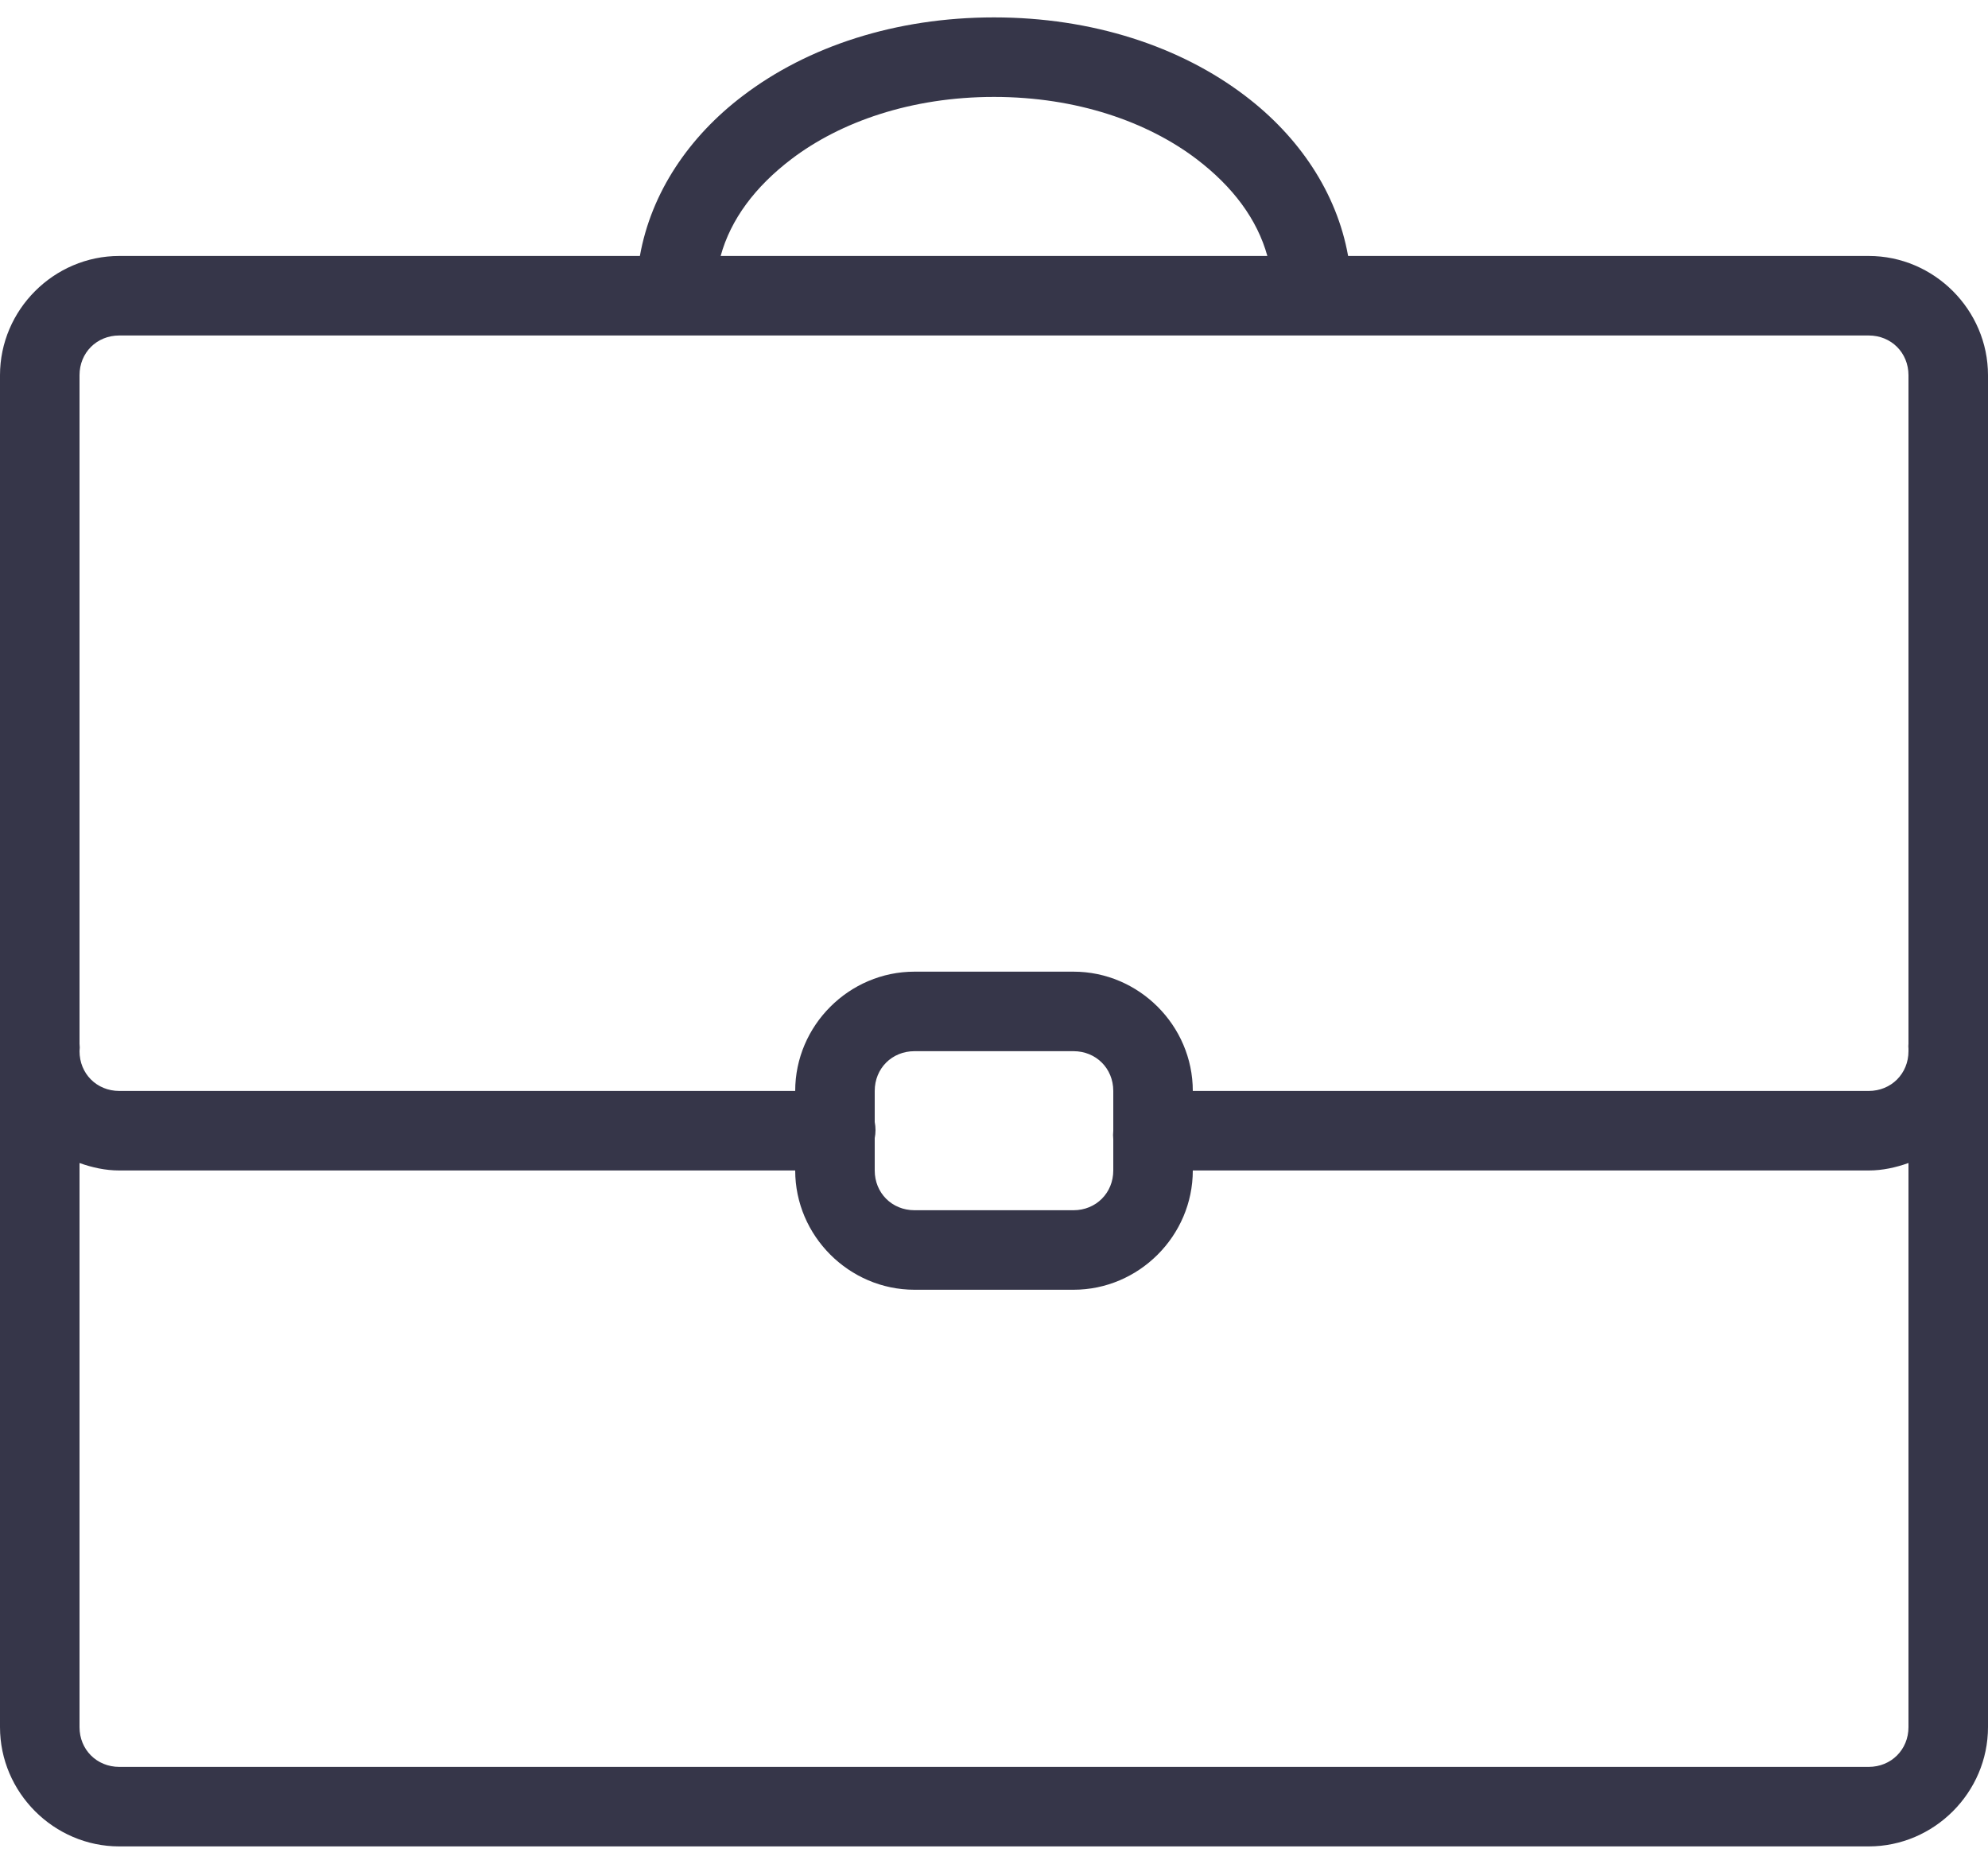 <svg width="32" height="30" viewBox="0 0 32 30" fill="none" xmlns="http://www.w3.org/2000/svg"><path d="M16 0.28C14.417 0.28 13.002 0.747 11.96 1.54C11.092 2.197 10.482 3.097 10.3 4.12H1.92C0.867 4.12 -0 4.987 -0 6.04V16.8C-0.005 16.84 -0.005 16.88 -0 16.92V27.8C-0 28.852 0.867 29.72 1.92 29.72H30.08C31.132 29.72 32 28.852 32 27.8V16.86C32 16.84 32 16.82 32 16.8V6.04C32 4.987 31.132 4.12 30.08 4.12H21.7C21.517 3.097 20.907 2.197 20.04 1.54C18.997 0.747 17.582 0.28 16 0.28ZM16 1.56C17.332 1.56 18.472 1.962 19.26 2.56C19.845 3.005 20.237 3.53 20.4 4.12H11.6C11.762 3.53 12.155 3.005 12.74 2.56C13.527 1.962 14.667 1.56 16 1.56ZM1.92 5.4H30.08C30.442 5.4 30.72 5.677 30.72 6.04V16.8C30.717 16.827 30.717 16.852 30.72 16.88V16.92C30.72 17.282 30.442 17.56 30.08 17.56H19.2C19.2 16.507 18.332 15.64 17.28 15.64H14.72C13.667 15.64 12.8 16.507 12.8 17.56H1.92C1.557 17.56 1.28 17.282 1.28 16.92C1.285 16.88 1.285 16.84 1.28 16.8V6.04C1.28 5.677 1.557 5.4 1.92 5.4ZM14.72 16.92H17.28C17.642 16.92 17.92 17.197 17.92 17.56V18.08C17.92 18.1 17.92 18.12 17.92 18.14V18.2C17.915 18.247 17.915 18.292 17.92 18.34V18.84C17.92 19.202 17.642 19.48 17.28 19.48H14.72C14.357 19.48 14.08 19.202 14.08 18.84V18.32C14.097 18.235 14.097 18.145 14.08 18.06V17.56C14.08 17.197 14.357 16.92 14.72 16.92ZM1.28 18.72C1.482 18.792 1.695 18.84 1.92 18.84H12.8C12.8 19.892 13.667 20.76 14.72 20.76H17.28C18.332 20.76 19.2 19.892 19.2 18.84H30.08C30.305 18.84 30.517 18.792 30.72 18.72V27.8C30.72 28.162 30.442 28.44 30.08 28.44H1.92C1.557 28.44 1.28 28.162 1.28 27.8V18.72Z" fill="#363649"></path></svg>